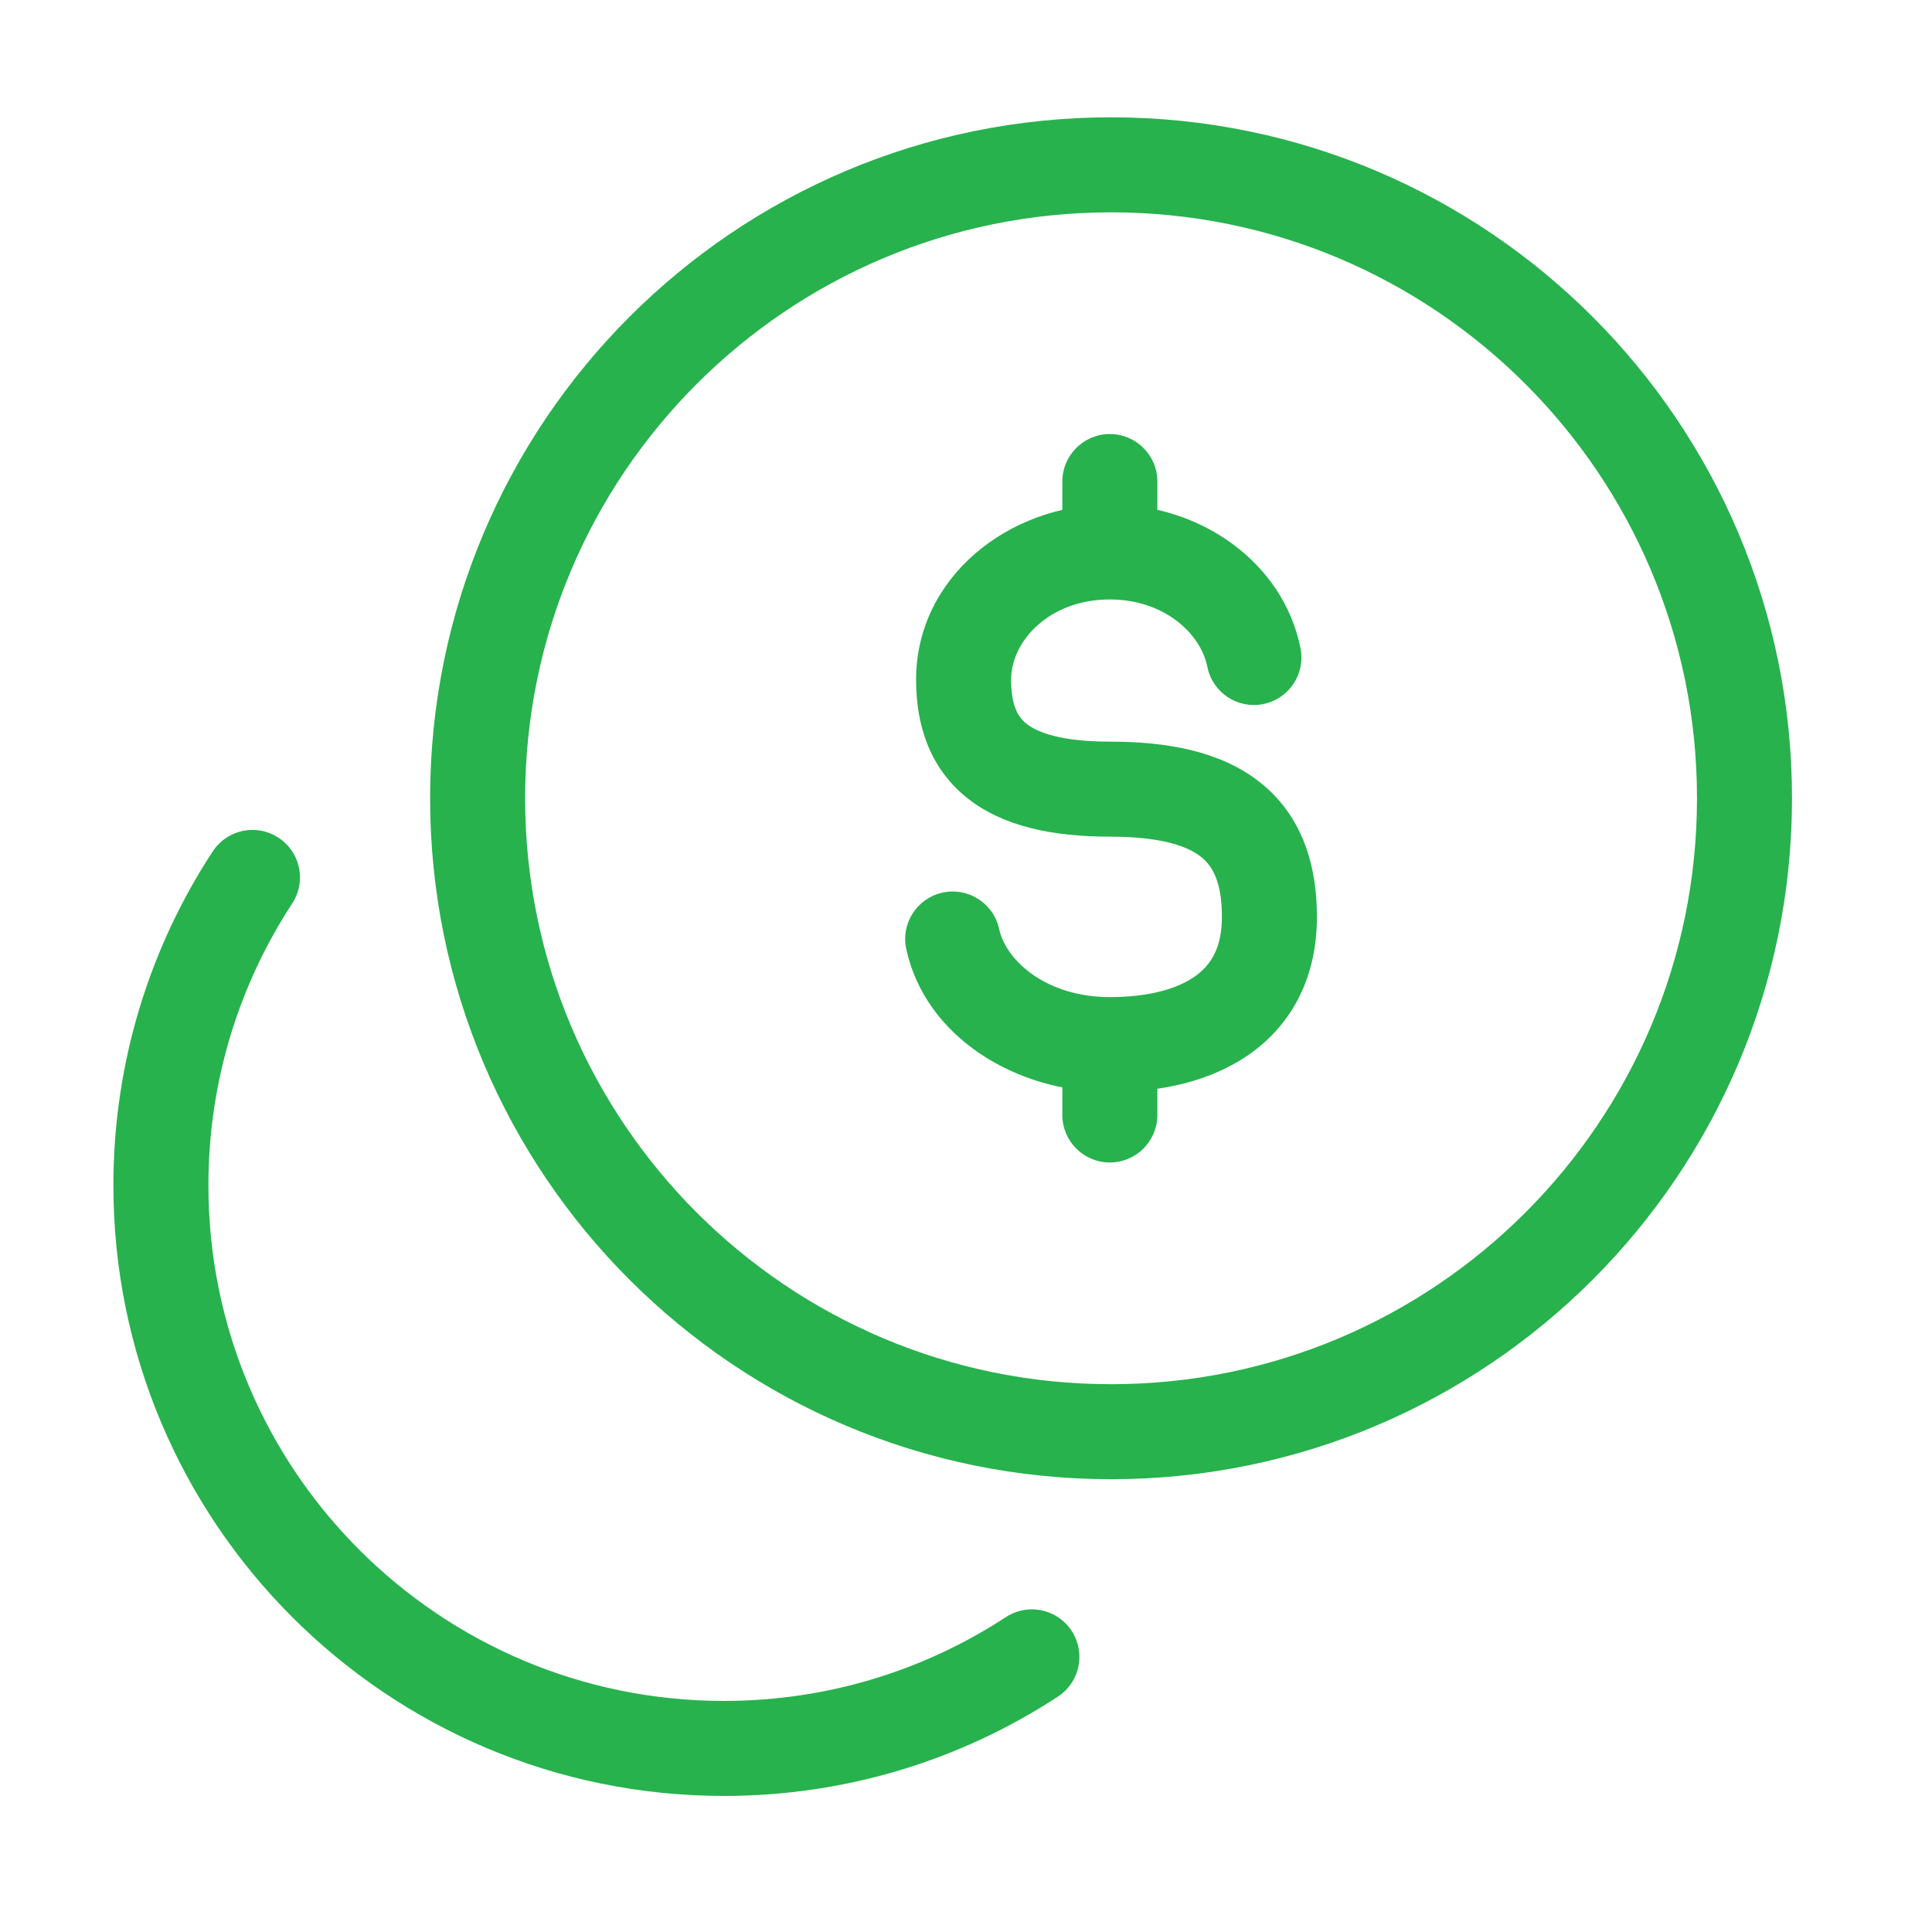 <svg width="61" height="61" viewBox="0 0 61 61" fill="none" xmlns="http://www.w3.org/2000/svg">
<path d="M35.08 45.204C46.125 45.204 55.08 36.25 55.08 25.204C55.08 14.158 46.125 5.204 35.08 5.204C24.034 5.204 15.08 14.158 15.08 25.204C15.08 36.25 24.034 45.204 35.08 45.204Z" stroke="#27B24D" stroke-width="3" stroke-linecap="round"/>
<path d="M7.971 27.704C6.143 30.498 5.08 33.838 5.08 37.426C5.08 47.245 13.039 55.204 22.858 55.204C26.446 55.204 29.786 54.141 32.58 52.313" stroke="#27B24D" stroke-width="3" stroke-linecap="round"/>
<path d="M36.542 15.204C36.542 14.376 35.87 13.704 35.042 13.704C34.213 13.704 33.542 14.376 33.542 15.204L36.542 15.204ZM33.542 35.204C33.542 36.032 34.213 36.704 35.042 36.704C35.87 36.704 36.542 36.032 36.542 35.204H33.542ZM38.12 21.054C38.282 21.867 39.073 22.393 39.885 22.23C40.697 22.068 41.224 21.277 41.061 20.465L38.12 21.054ZM31.545 29.329C31.368 28.519 30.569 28.006 29.76 28.183C28.95 28.36 28.437 29.159 28.614 29.968L31.545 29.329ZM35.042 23.416C33.494 23.416 32.751 23.123 32.409 22.851C32.144 22.639 31.924 22.283 31.924 21.46H28.924C28.924 22.863 29.334 24.236 30.538 25.196C31.666 26.095 33.232 26.416 35.042 26.416V23.416ZM31.924 21.46C31.924 20.245 33.123 18.927 35.042 18.927V15.927C31.86 15.927 28.924 18.22 28.924 21.46H31.924ZM38.58 28.949C38.58 29.939 38.223 30.476 37.735 30.824C37.171 31.225 36.26 31.482 35.042 31.482V34.482C36.606 34.482 38.214 34.164 39.473 33.269C40.808 32.319 41.58 30.84 41.58 28.949H38.58ZM35.042 26.416C36.605 26.416 37.457 26.696 37.904 27.04C38.263 27.318 38.58 27.811 38.58 28.949H41.58C41.58 27.207 41.056 25.684 39.737 24.665C38.504 23.713 36.837 23.416 35.042 23.416V26.416ZM36.542 17.427L36.542 15.204L33.542 15.204L33.542 17.427L36.542 17.427ZM33.542 32.982V35.204H36.542V32.982H33.542ZM35.042 18.927C36.734 18.927 37.905 19.982 38.12 21.054L41.061 20.465C40.517 17.75 37.904 15.927 35.042 15.927V18.927ZM35.042 31.482C33.044 31.482 31.766 30.341 31.545 29.329L28.614 29.968C29.22 32.745 32.071 34.482 35.042 34.482V31.482Z" fill="#27B24D"/>
</svg>
